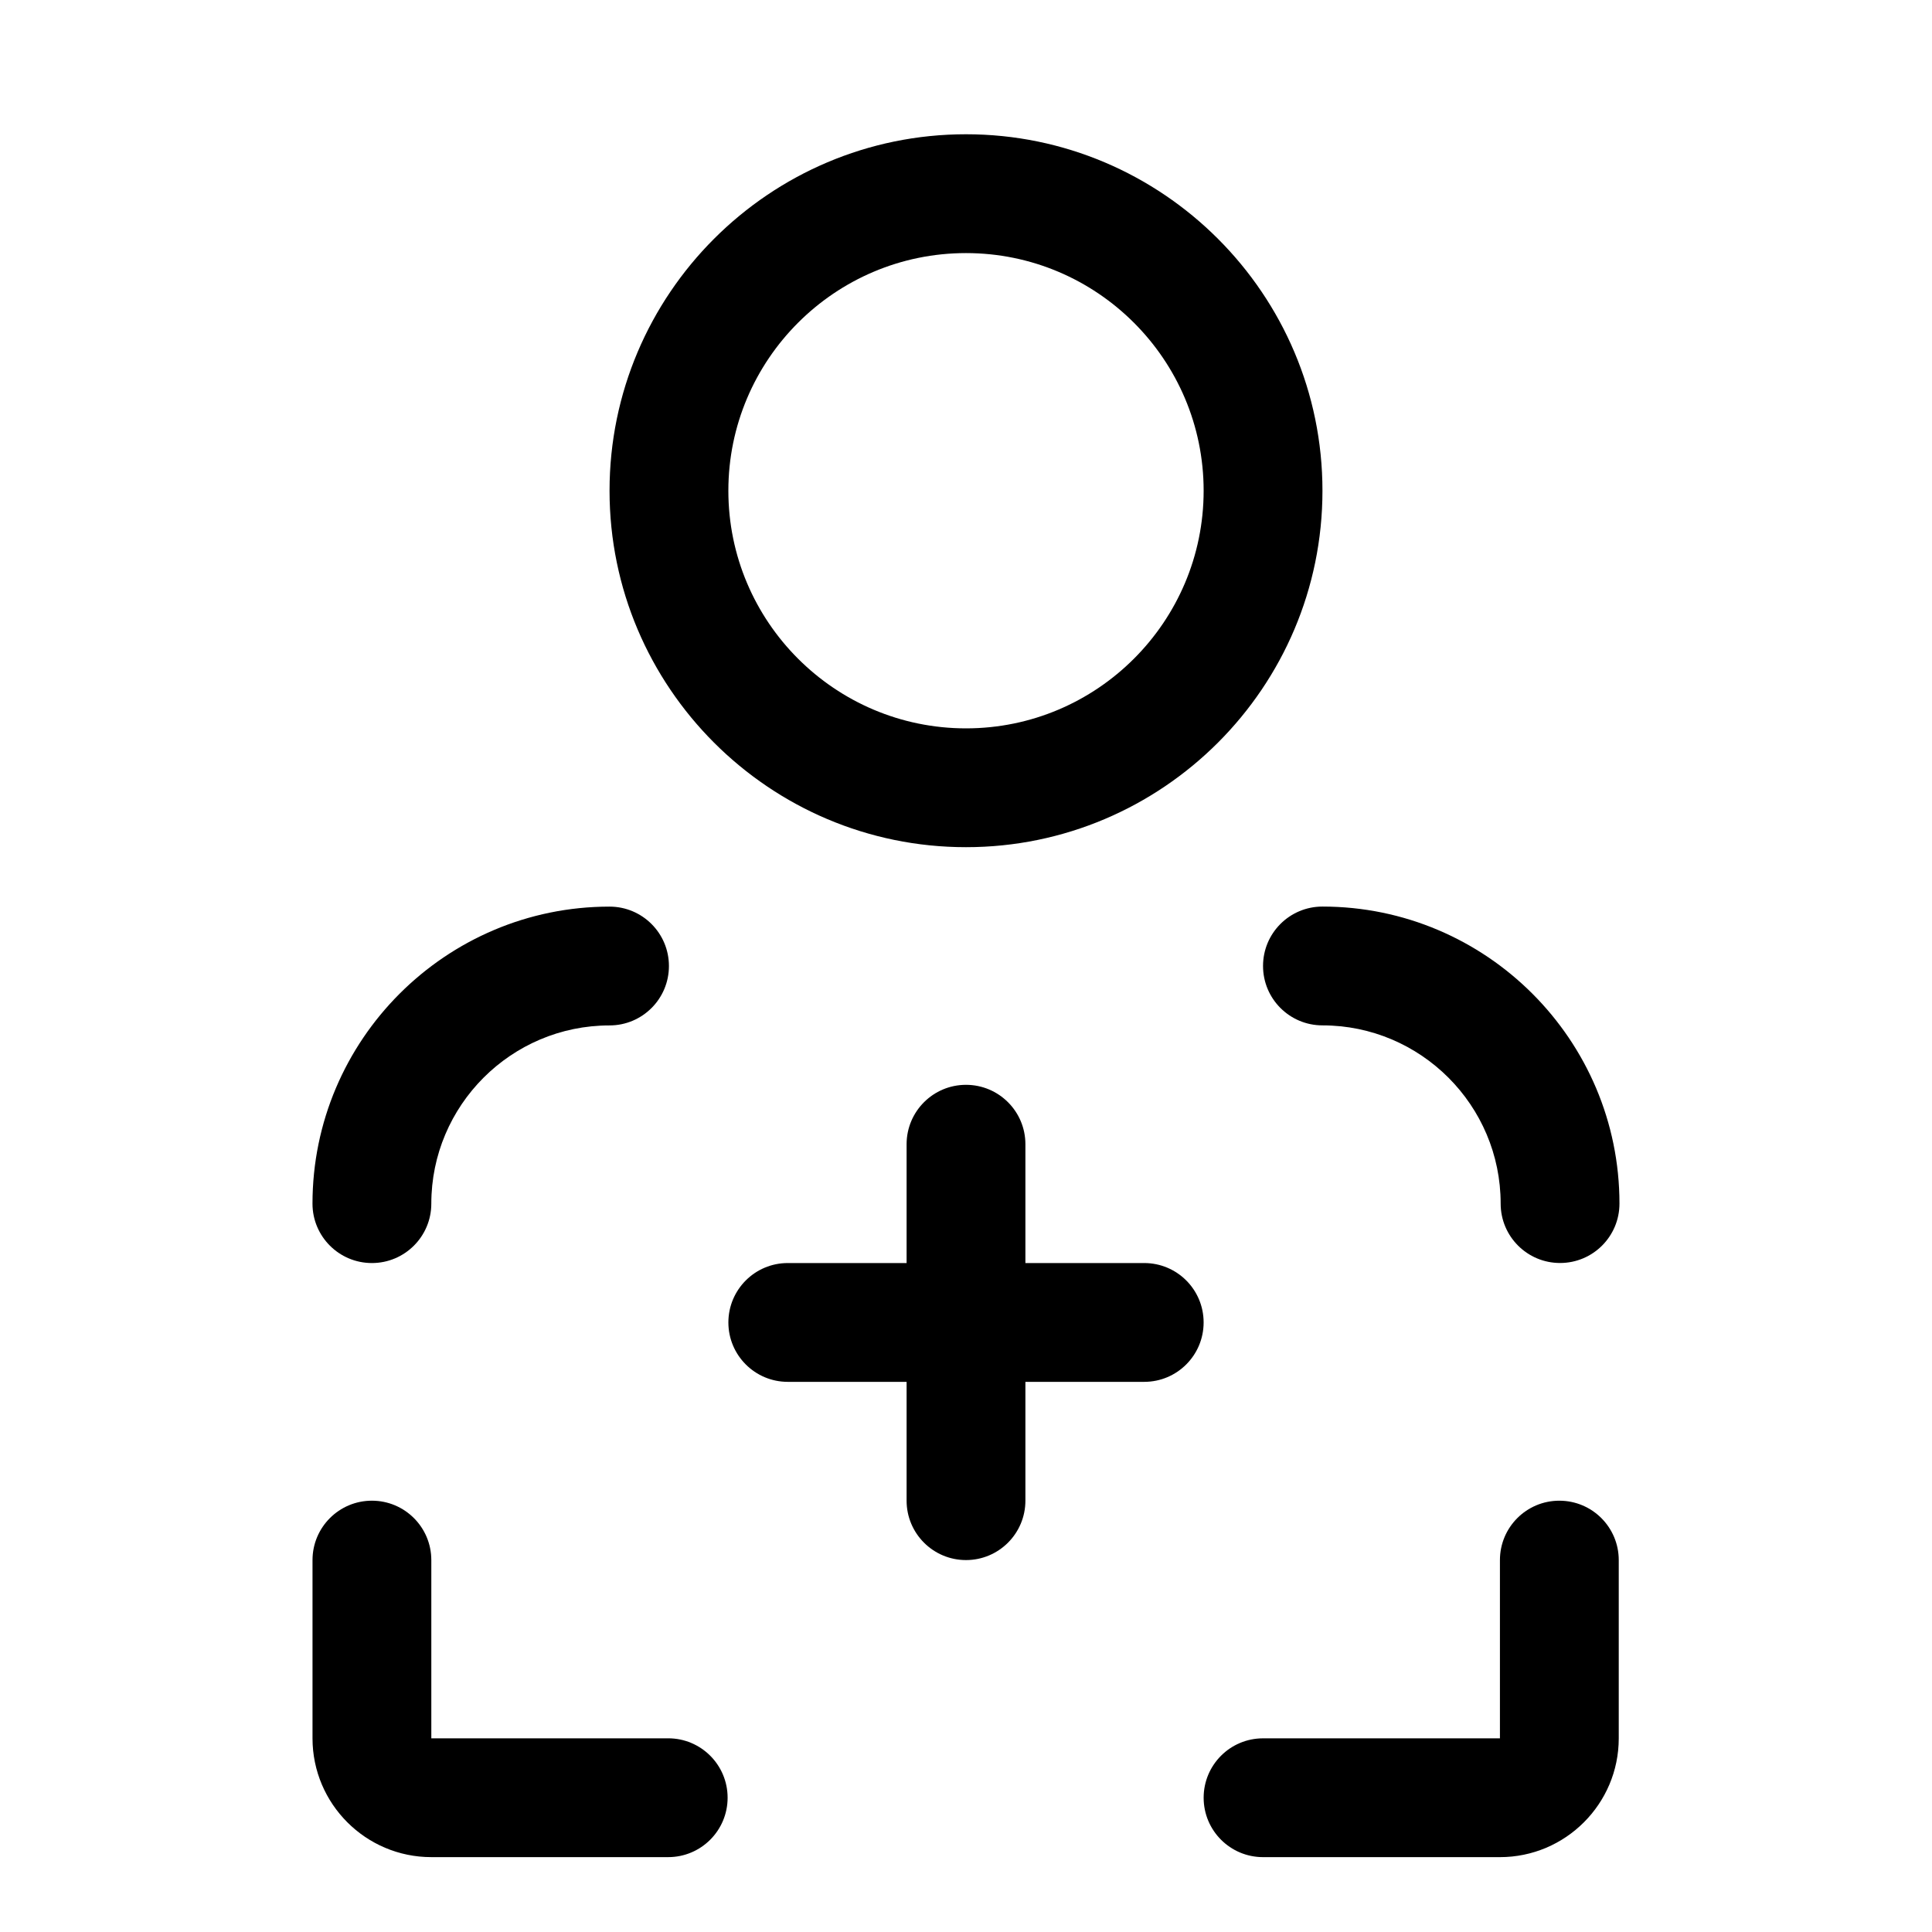 <?xml version="1.0" encoding="UTF-8"?>
<!-- Uploaded to: ICON Repo, www.svgrepo.com, Generator: ICON Repo Mixer Tools -->
<svg fill="#000000" width="800px" height="800px" version="1.1" viewBox="144 144 512 512" xmlns="http://www.w3.org/2000/svg">
 <g>
  <path d="m400 368.51c52.09 0 94.465-42.375 94.465-94.465s-42.375-94.465-94.465-94.465-94.465 42.375-94.465 94.465 42.371 94.465 94.465 94.465zm0-157.44c34.73 0 62.977 28.25 62.977 62.977 0 34.723-28.242 62.977-62.977 62.977-34.723 0-62.977-28.25-62.977-62.977s28.25-62.977 62.977-62.977z"/>
  <path d="m242.56 478.72c8.695 0 15.742-7.051 15.742-15.742 0-26.047 21.188-47.23 47.23-47.23 8.695 0 15.742-7.051 15.742-15.742 0-8.695-7.051-15.742-15.742-15.742-43.402 0-78.719 35.316-78.719 78.719 0 8.688 7.051 15.738 15.746 15.738z"/>
  <path d="m494.46 384.25c-8.703 0-15.742 7.051-15.742 15.742 0 8.695 7.043 15.742 15.742 15.742 26.047 0 47.23 21.188 47.23 47.23 0 8.695 7.043 15.742 15.742 15.742 8.703 0 15.742-7.051 15.742-15.742 0.008-43.398-35.309-78.715-78.715-78.715z"/>
  <path d="m321.08 604.67h-62.777v-47.23c0-8.695-7.051-15.742-15.742-15.742-8.695 0-15.742 7.051-15.742 15.742v47.23c0 17.367 14.121 31.488 31.488 31.488h62.777c8.695 0 15.742-7.051 15.742-15.742 0-8.699-7.051-15.746-15.746-15.746z"/>
  <path d="m557.24 541.7c-8.703 0-15.742 7.051-15.742 15.742v47.23l-62.777 0.004c-8.703 0-15.742 7.051-15.742 15.742 0 8.695 7.043 15.742 15.742 15.742h62.777c17.359 0 31.488-14.121 31.488-31.488v-47.23c0-8.691-7.043-15.742-15.746-15.742z"/>
  <path d="m447.23 478.72h-31.488v-31.488c0-8.695-7.051-15.742-15.742-15.742-8.695 0-15.742 7.051-15.742 15.742v31.488h-31.488c-8.695 0-15.742 7.051-15.742 15.742 0 8.695 7.051 15.742 15.742 15.742h31.488v31.488c0 8.695 7.051 15.742 15.742 15.742 8.695 0 15.742-7.051 15.742-15.742v-31.488h31.488c8.703 0 15.742-7.051 15.742-15.742 0.004-8.691-7.039-15.742-15.742-15.742z"/>
 </g>
</svg>